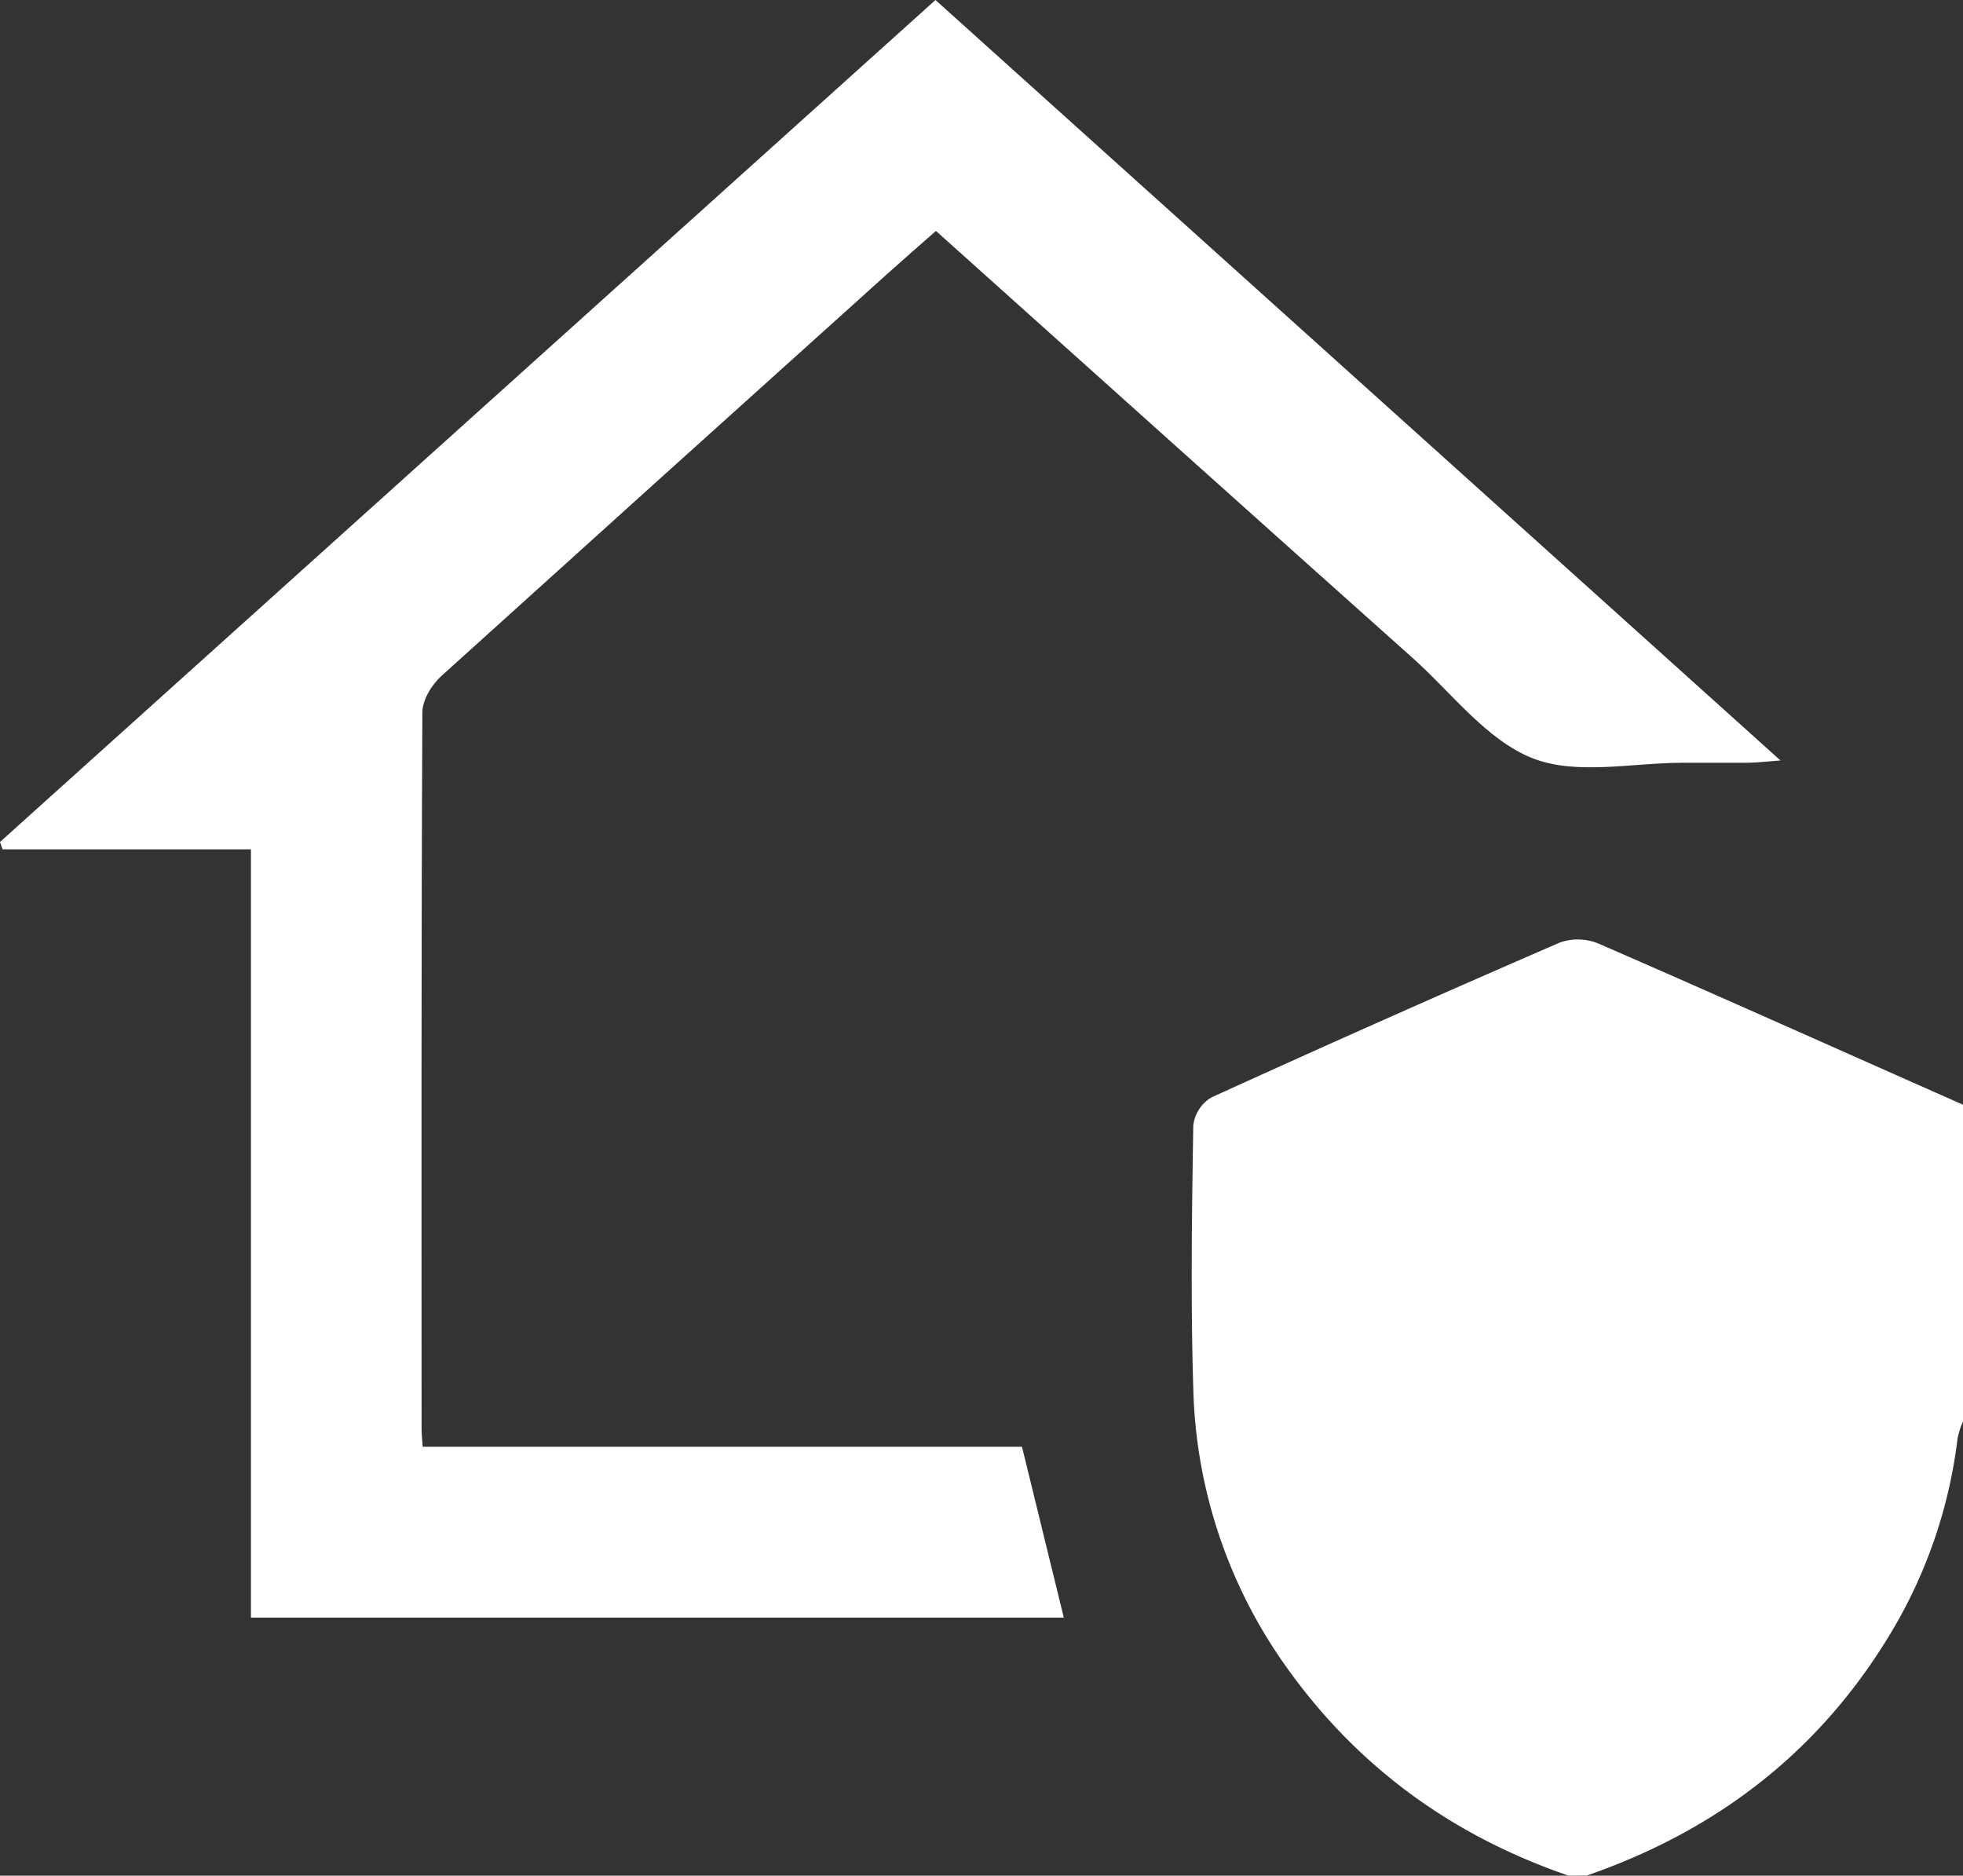 <?xml version="1.0" encoding="UTF-8"?> <svg xmlns="http://www.w3.org/2000/svg" viewBox="0 0 328.55 313.91"><rect x="0" y="0" width="328.55" height="313.91" fill="#333333" stroke="none"/> <defs> <style>.cls-1{fill:#fff;}</style> </defs> <g id="Слой_2" data-name="Слой 2"> <g id="Слой_1-2" data-name="Слой 1"> <path class="cls-1" d="M262.55,313.91c-19.29-6.61-35.11-18-47-34.58a83.63,83.63,0,0,1-15.83-47.06c-.45-14.63-.23-29.29,0-43.94a6.35,6.35,0,0,1,3-4.65q29-13.22,58.31-25.92a9,9,0,0,1,6.43.12c20.42,8.88,40.74,18,61.09,27v53a14.92,14.92,0,0,0-.9,2.77,82.25,82.25,0,0,1-10,30.61c-11.87,20.88-29.47,34.81-52.06,42.62Z"></path> <path class="cls-1" d="M0,140.91,156.57,0,298,127.27c-2.49.18-3.88.36-5.28.38-3.66,0-7.33,0-11,0-8.49,0-17.87,2.15-25.23-.76-7.73-3.06-13.56-11-20.13-16.84C209.87,86.4,183.47,62.7,156.65,38.65c-2.76,2.43-5.48,4.79-8.16,7.2q-37.34,33.59-74.6,67.27c-1.63,1.47-3.19,4-3.2,6.12-.19,40-.14,80-.13,120,0,.8.1,1.6.19,2.89h100.3c2.4,9.83,4.68,19.15,7,28.59H42V142.14H.42Z"></path> </g> </g> </svg> 